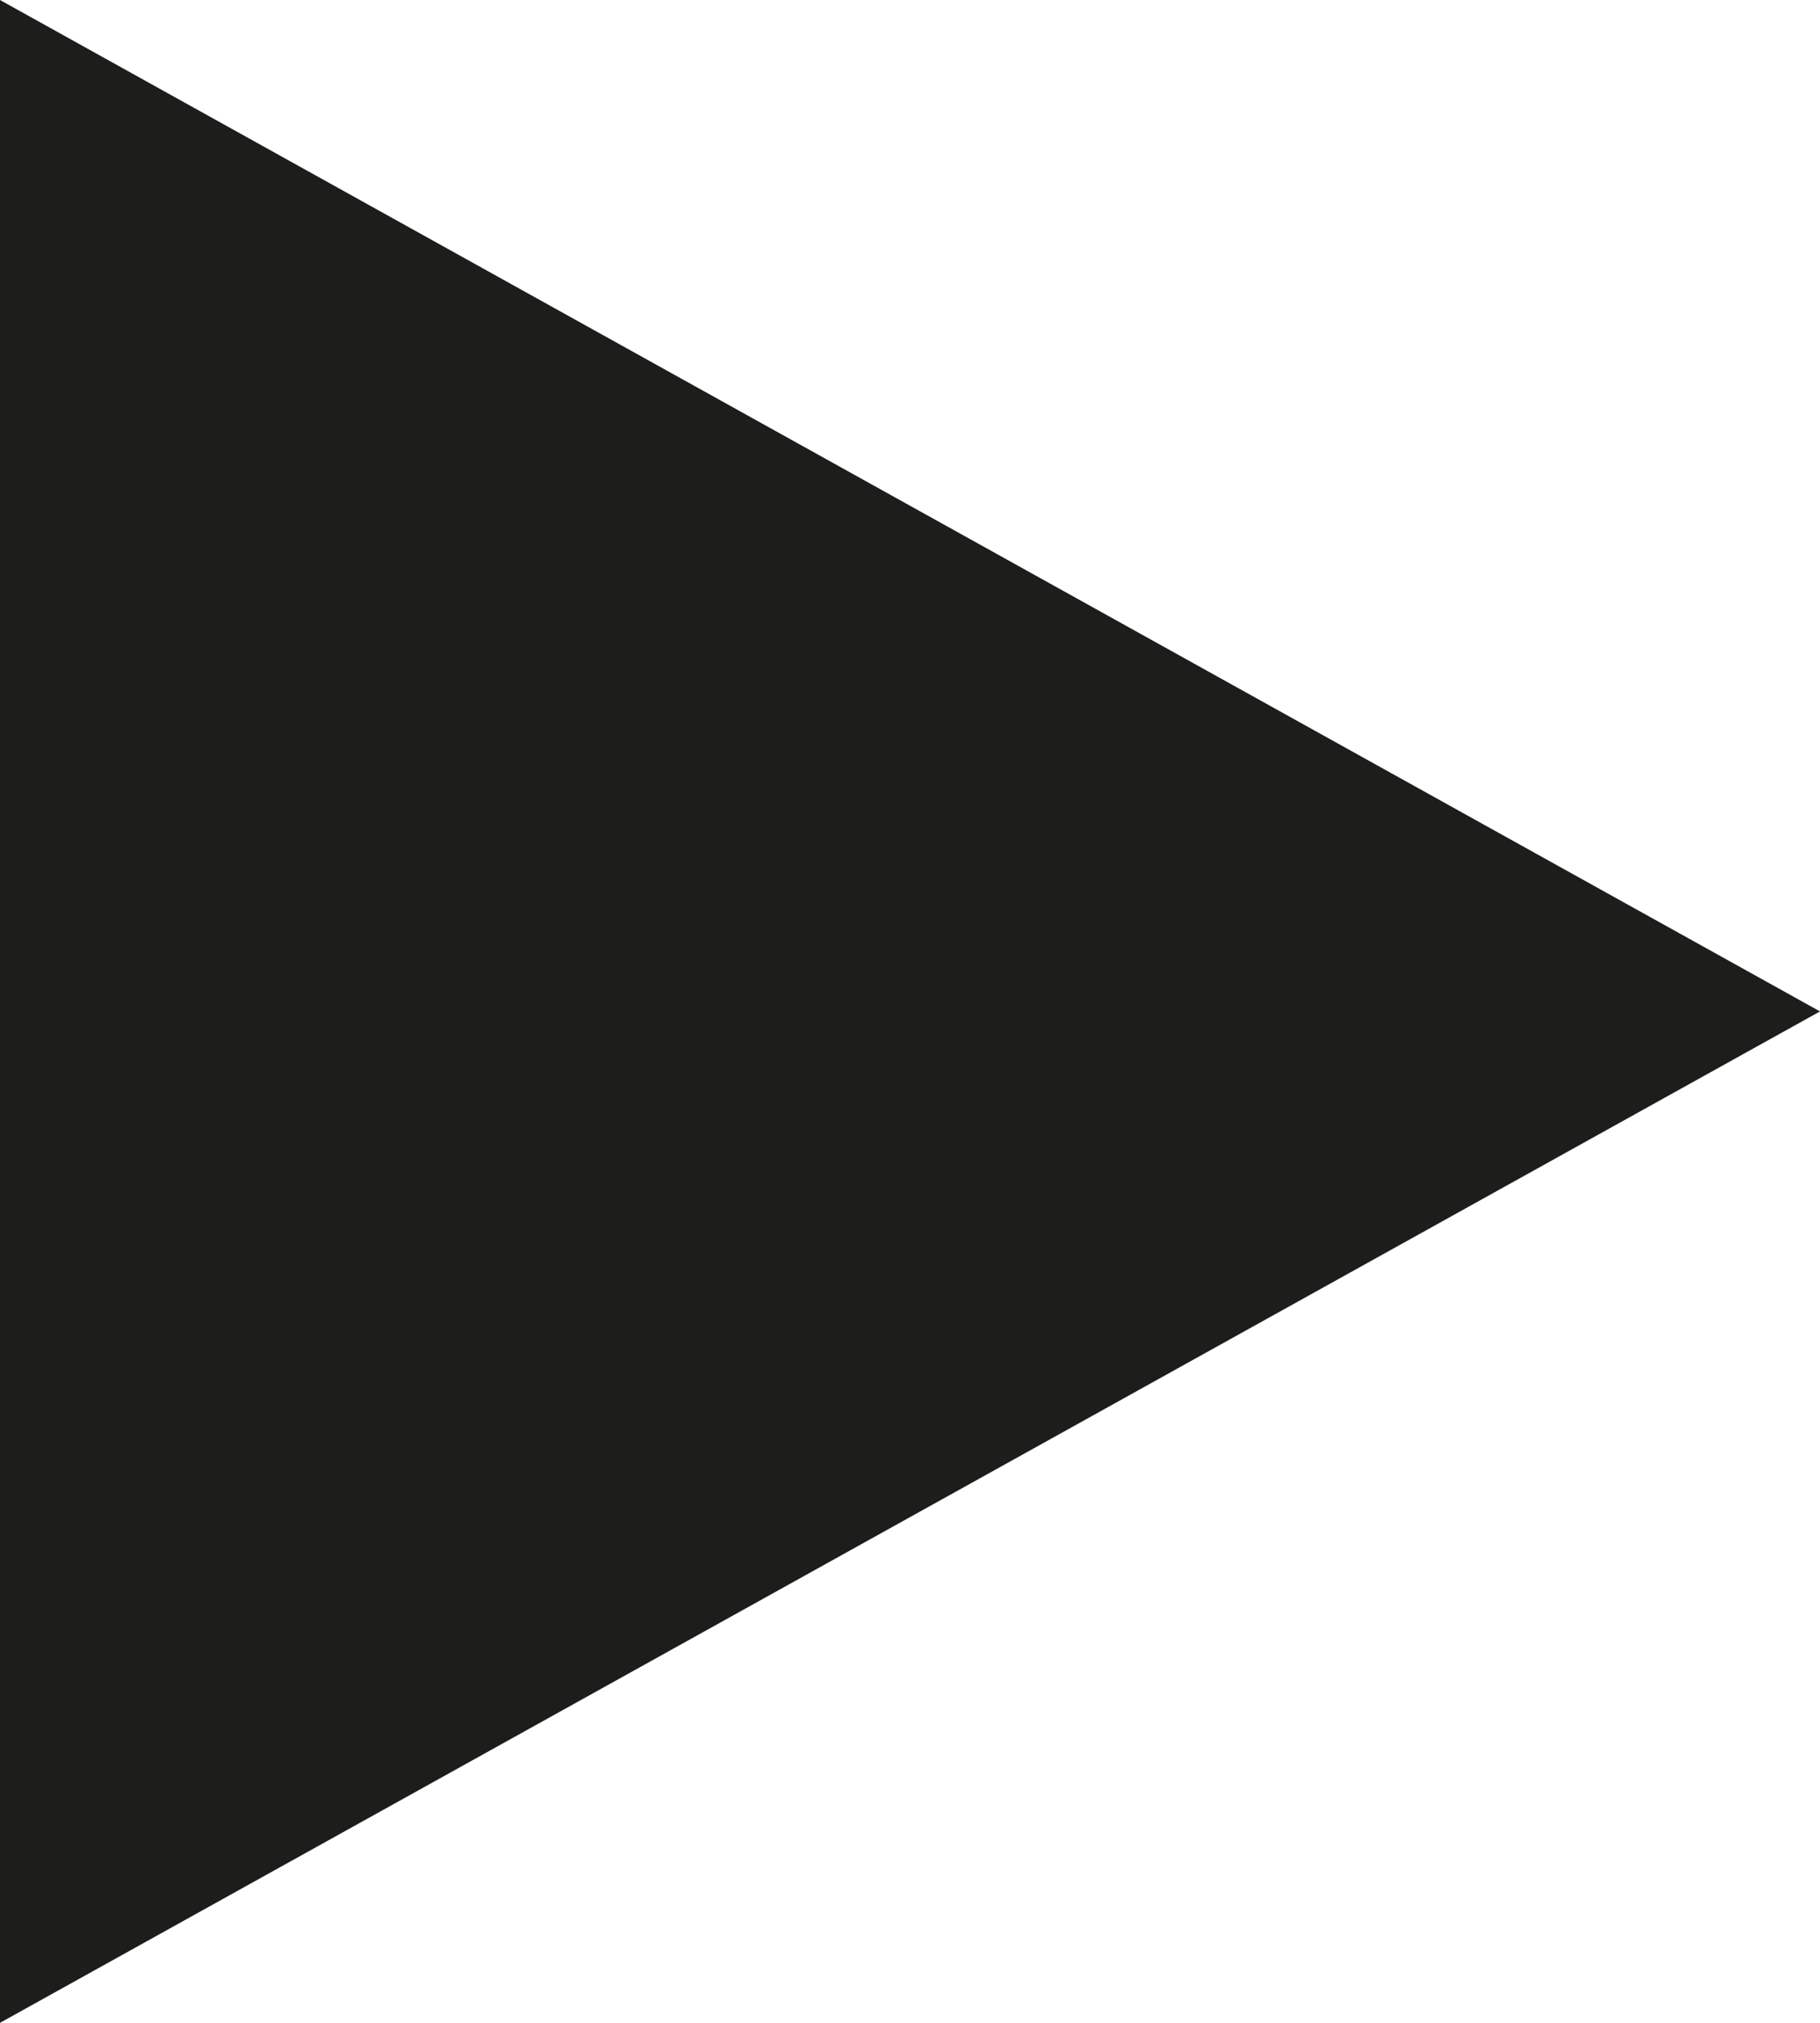 <?xml version="1.0" encoding="UTF-8"?>
<svg width="9px" height="10px" viewBox="0 0 9 10" version="1.1" xmlns="http://www.w3.org/2000/svg" xmlns:xlink="http://www.w3.org/1999/xlink">
    <!-- Generator: Sketch 52.6 (67491) - http://www.bohemiancoding.com/sketch -->
    <title>Triangle Copy</title>
    <desc>Created with Sketch.</desc>
    <g id="Page-1" stroke="none" stroke-width="1" fill="none" fill-rule="evenodd">
        <g id="Group-25" transform="translate(-42, -31)" fill="#1D1D1B">
            <g id="Group-13" transform="translate(21, 31)">
                <polygon id="Triangle-Copy" transform="translate(25.5, 5) rotate(90) translate(-25.5, -5) " points="25.5 0.5 30.5 9.5 20.5 9.5"></polygon>
            </g>
        </g>
    </g>
</svg>